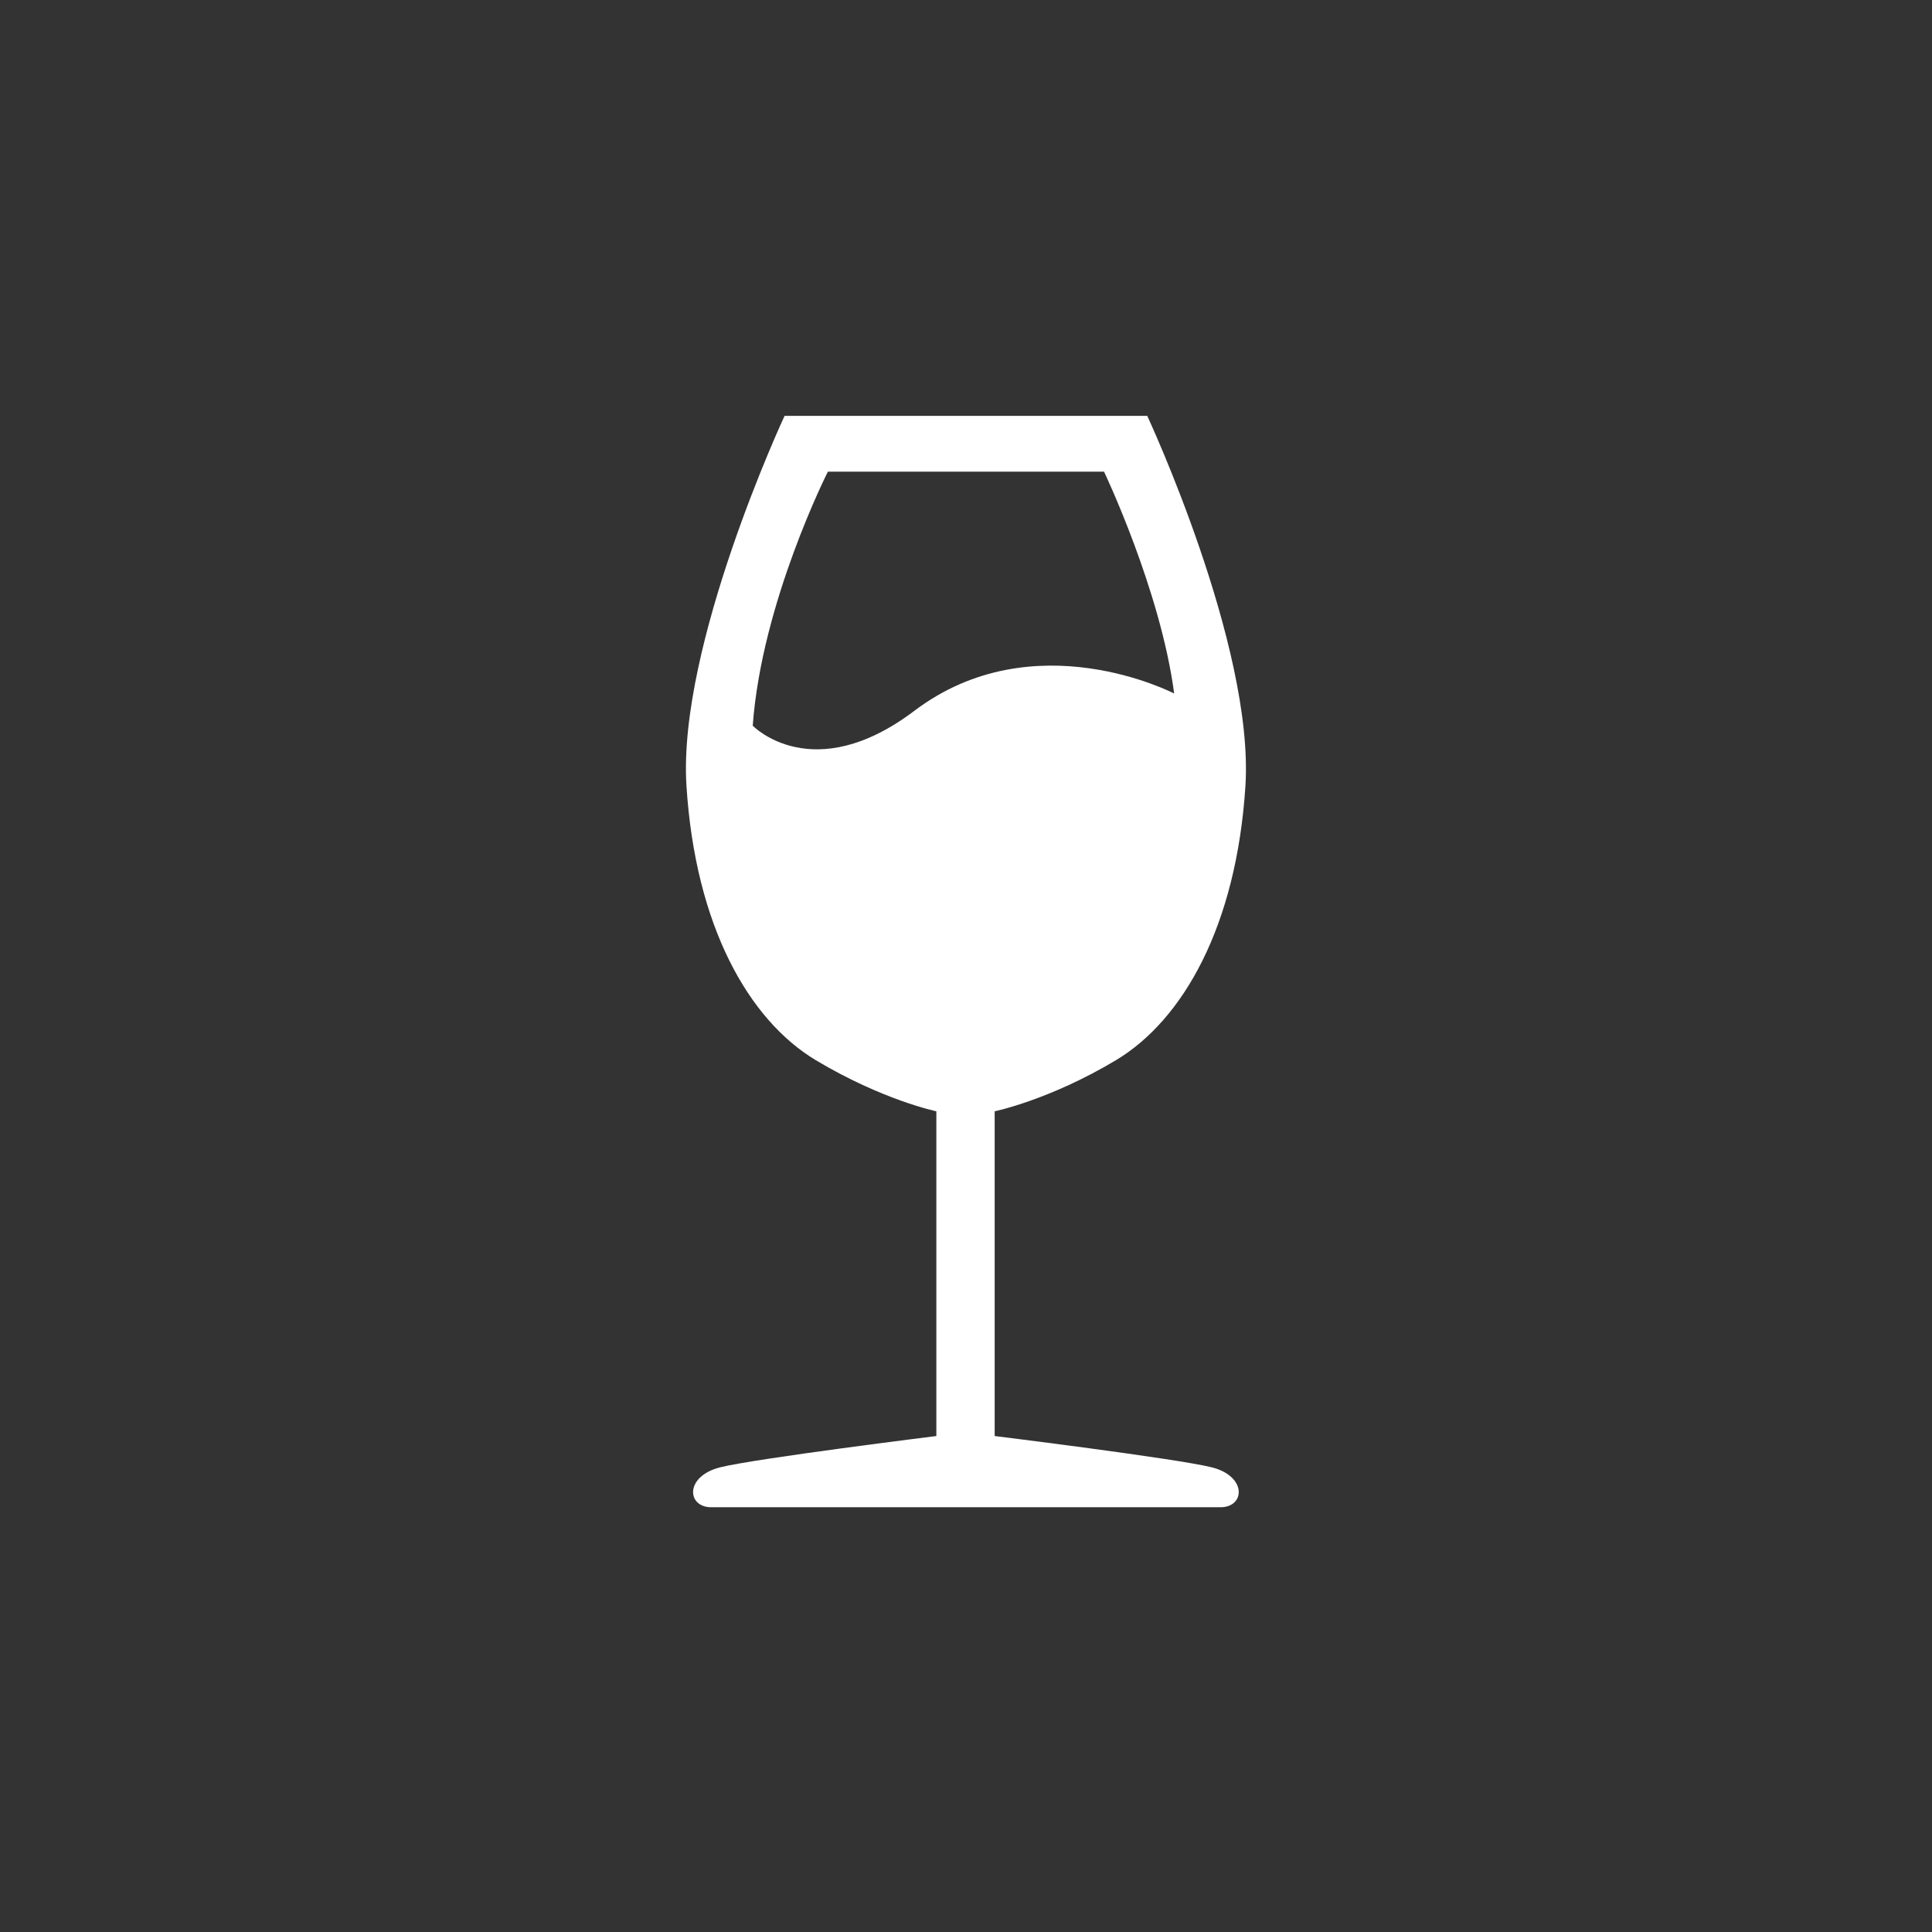 <?xml version="1.0" encoding="utf-8"?>
<!-- Generator: Adobe Illustrator 16.0.0, SVG Export Plug-In . SVG Version: 6.00 Build 0)  -->
<!DOCTYPE svg PUBLIC "-//W3C//DTD SVG 1.1//EN" "http://www.w3.org/Graphics/SVG/1.1/DTD/svg11.dtd">
<svg version="1.1" id="Capa_1" xmlns="http://www.w3.org/2000/svg" xmlns:xlink="http://www.w3.org/1999/xlink" x="0px" y="0px"
	 width="55px" height="55px" viewBox="0 0 55 55" enable-background="new 0 0 55 55" xml:space="preserve">
<rect x="0" y="0" width="55" height="55" fill="#333333" stroke="none"/>
<g>
	<rect fill="none" width="55" height="55"/>
	<g>
		<path fill="#FFFFFF" d="M31.773,30.179c1.904-1.145,3.426-3.811,3.682-7.809c0.25-3.996-2.795-10.531-2.795-10.531h-5.059h-0.205
			h-5.061c0,0-3.047,6.535-2.793,10.531c0.254,3.998,1.775,6.664,3.678,7.809c1.906,1.141,3.436,1.457,3.436,1.457v9.245
			c0,0-5.137,0.637-6.152,0.89c-1.018,0.255-0.953,1.137-0.256,1.137h7.148h0.205h7.145c0.699,0,0.762-0.882-0.252-1.137
			c-1.016-0.253-6.178-0.89-6.178-0.89v-9.245C28.316,31.636,29.869,31.319,31.773,30.179 M26.033,20.233
			c-2.9,2.193-4.604,0.426-4.604,0.426c0.252-3.508,2.139-7.231,2.139-7.231h3.852h0.156h3.854c0,0,1.609,3.372,1.996,6.315
			C33.426,19.743,29.436,17.664,26.033,20.233"/>
	</g>
</g>
</svg>
